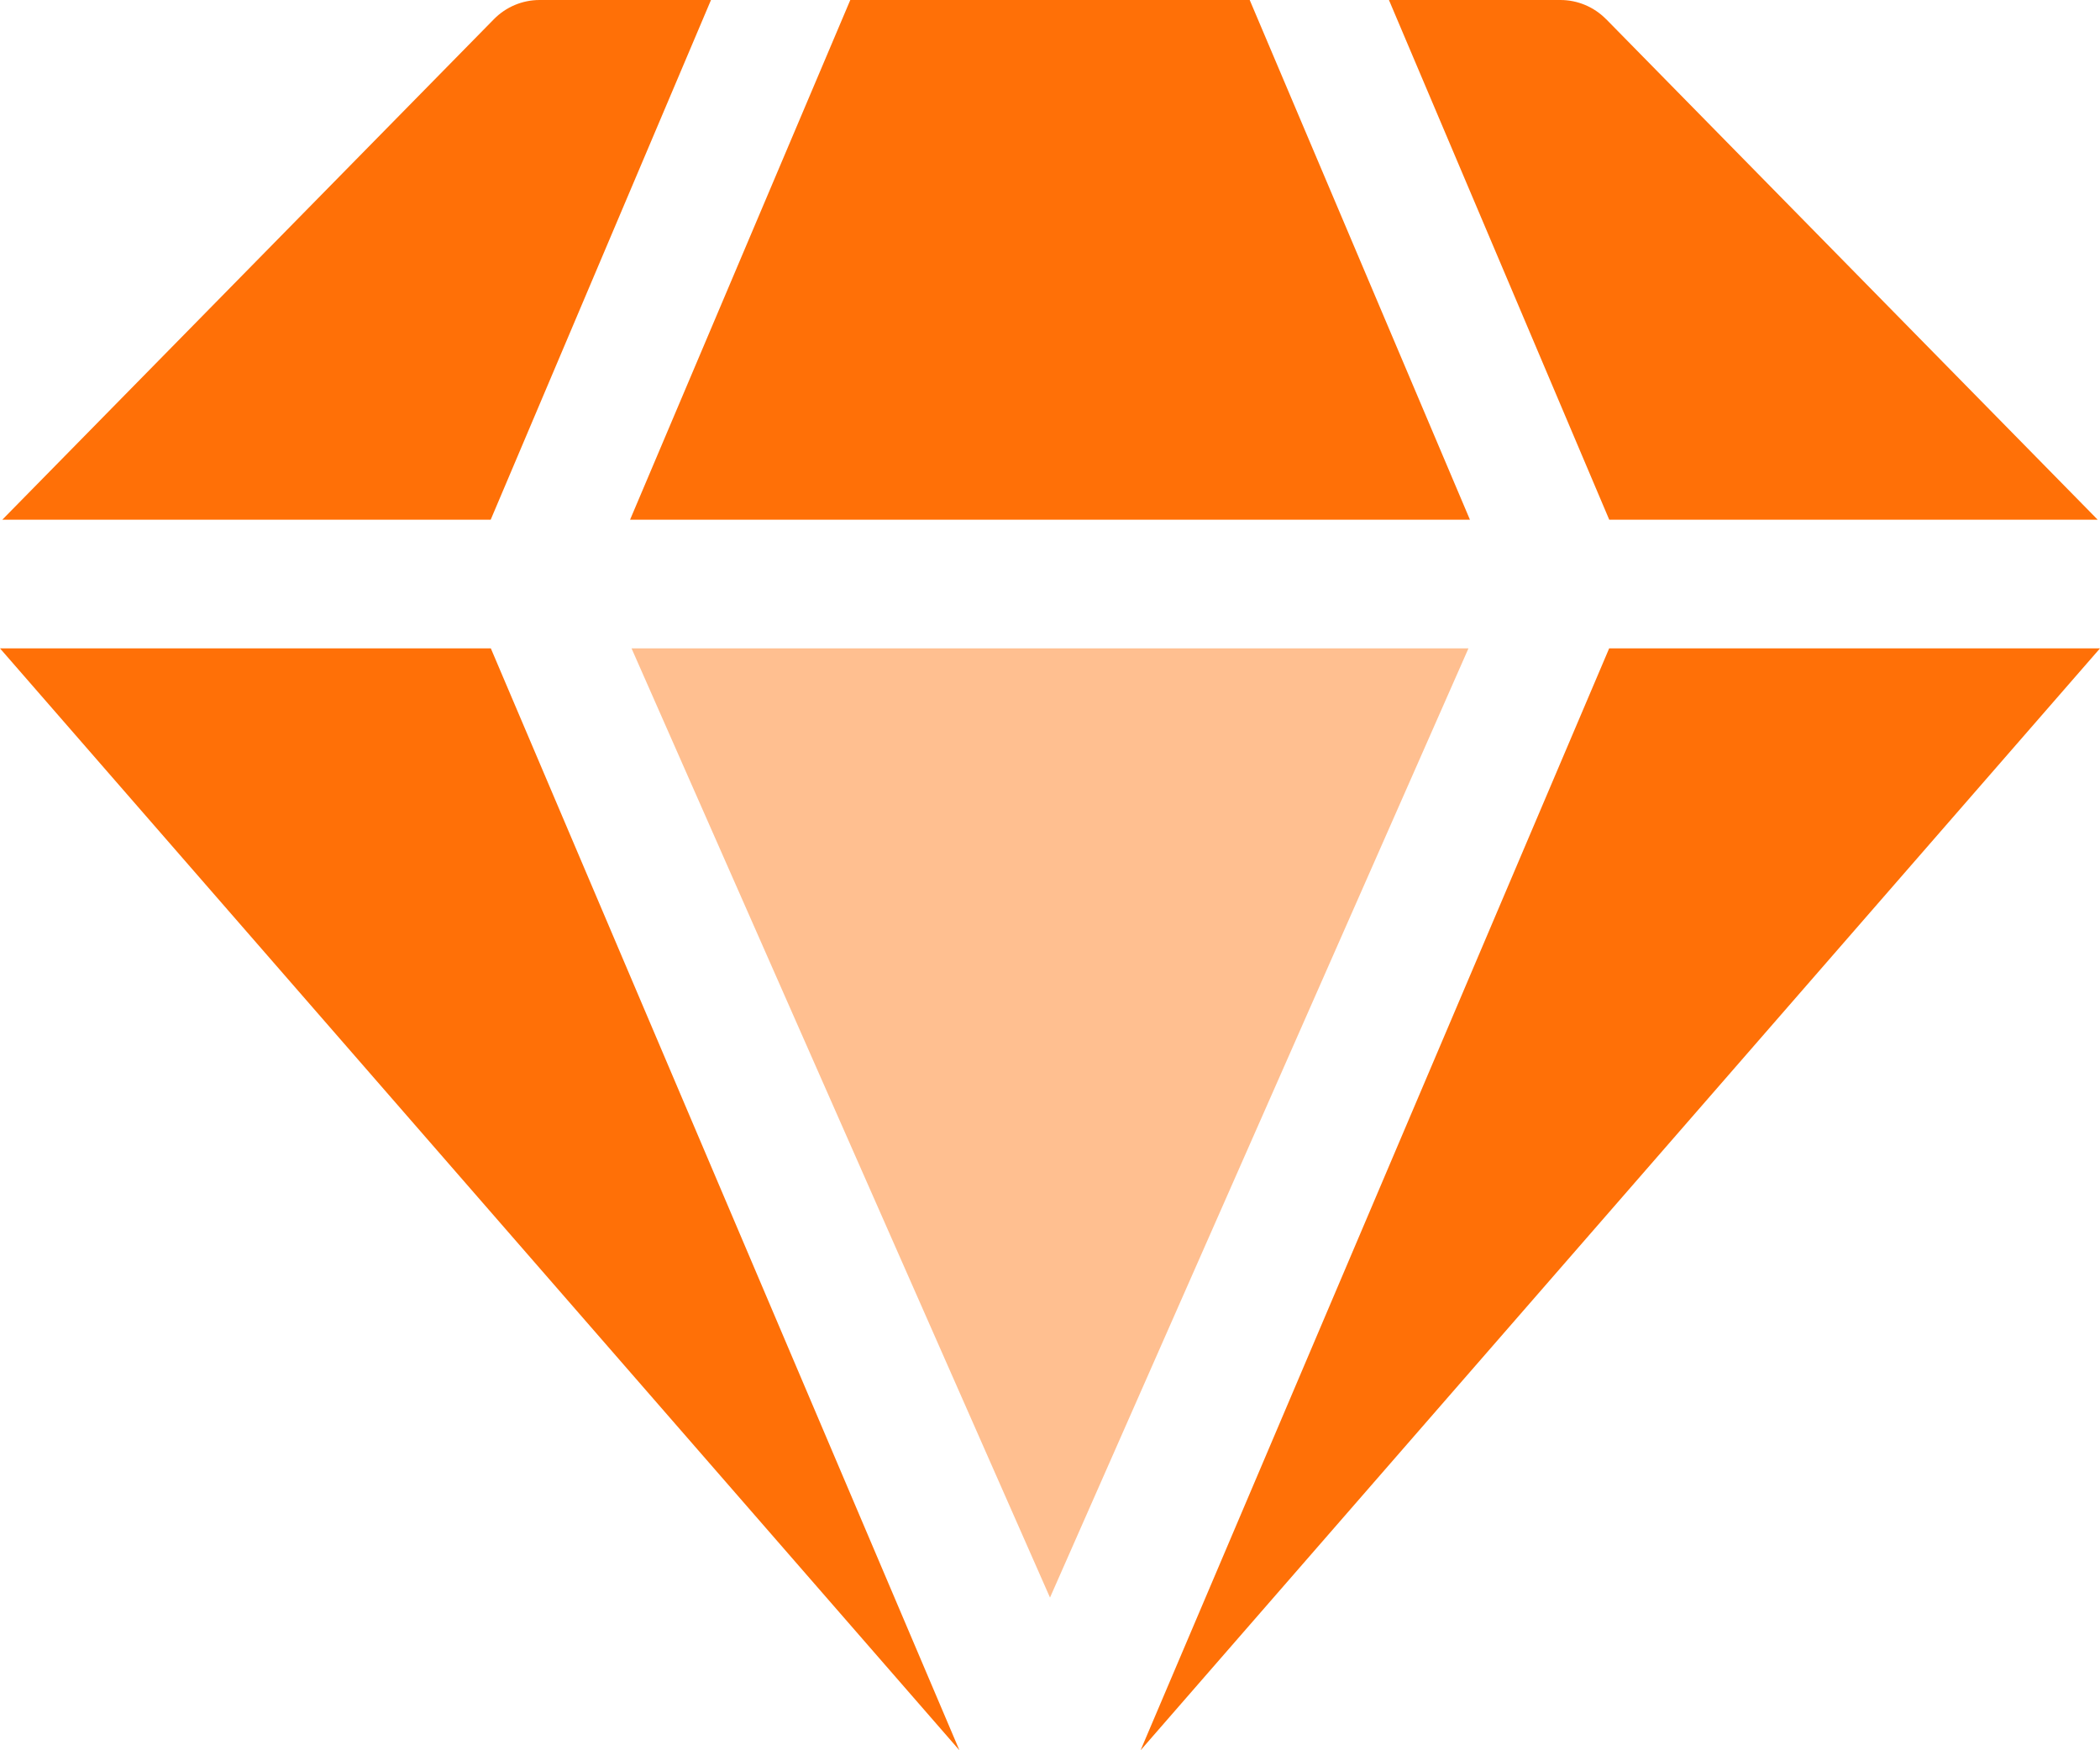 <svg xmlns="http://www.w3.org/2000/svg" width="30" height="25" viewBox="0 0 30 25">
    <g fill="none" fill-rule="evenodd">
        <g>
            <g>
                <g>
                    <path fill="#FFBF90" d="M9.022 9.261L15 22.819 20.978 9.261z" transform="translate(-705 -2711) translate(570 2679) translate(135 32)"/>
                    <path fill="#FF7007" d="M17.853 0L12.147 0 9.001 7.423 20.999 7.423zM7.012 9.261L0 9.261 13.706 25zM22.944.274C22.772.099 22.537 0 22.292 0h-2.45l3.147 7.423h6.978L22.944.273zM22.988 9.261L16.294 25 30 9.261zM7.708 0c-.245 0-.48.099-.652.274L.033 7.423H7.01L10.157 0h-2.45z" transform="translate(-705 -2711) translate(570 2679) translate(135 32)"/>
                </g>
            </g>
        </g>
    </g>
</svg>

